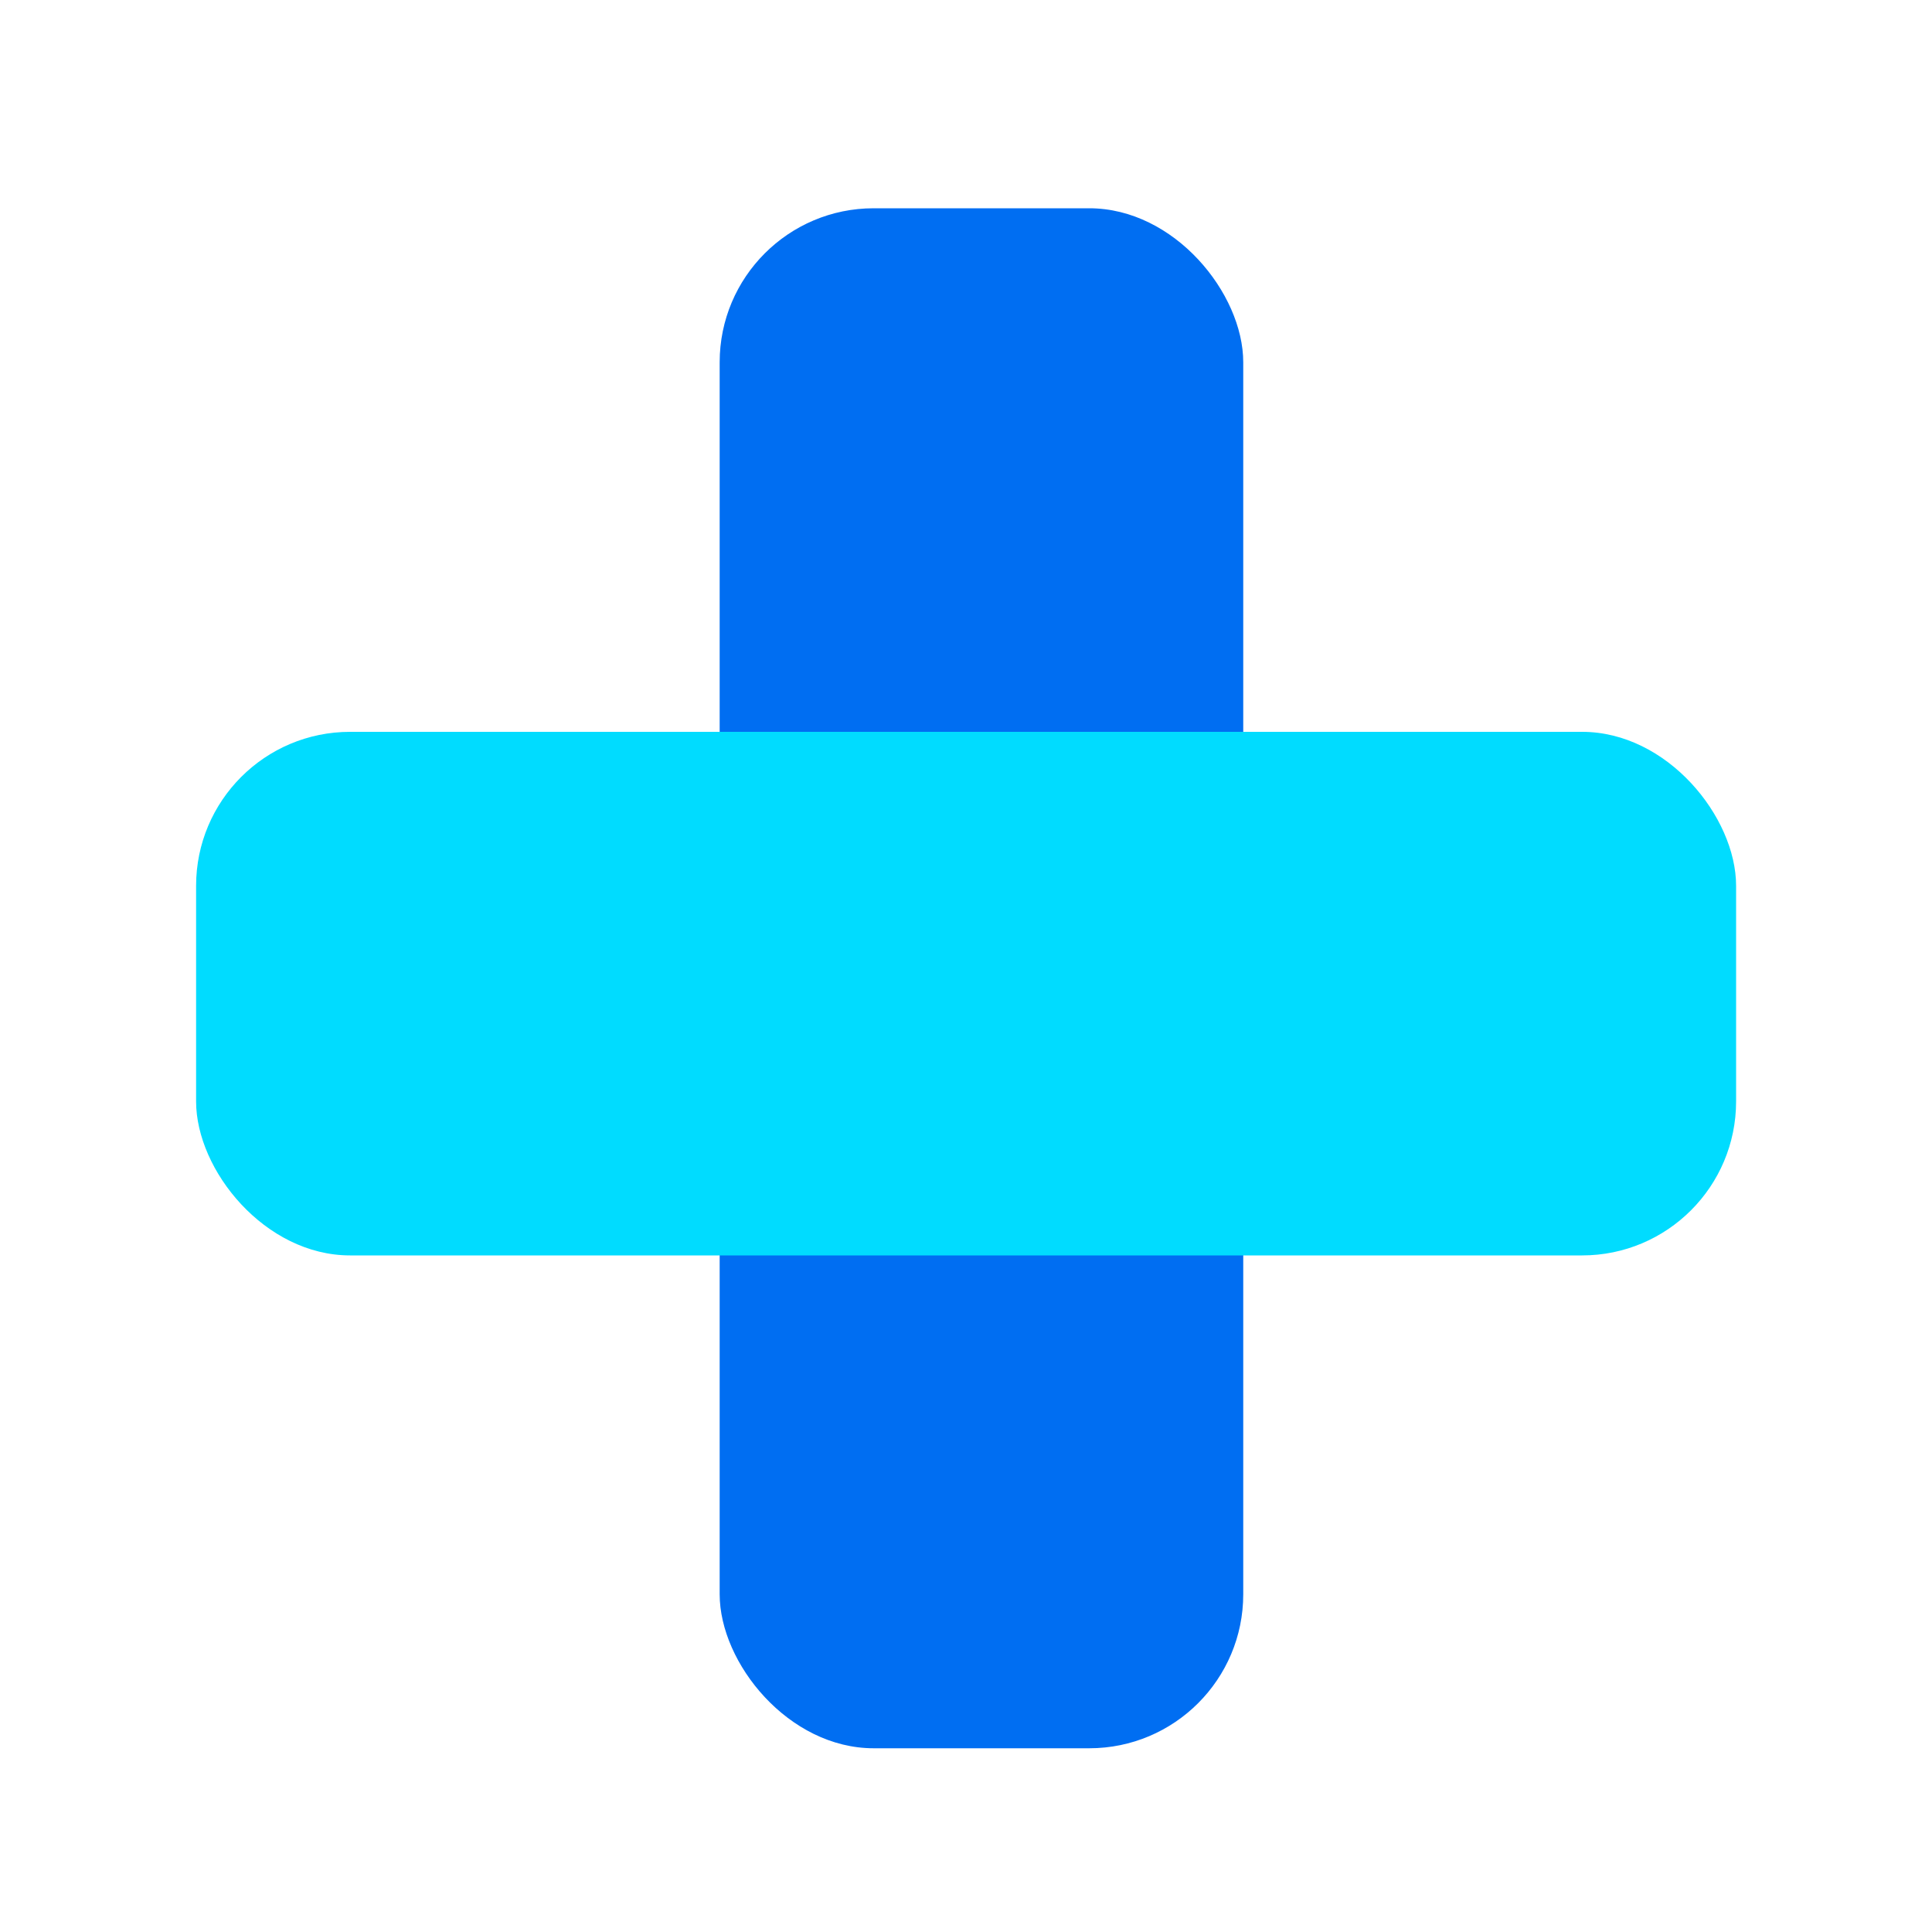 <?xml version="1.0" encoding="UTF-8"?>
<svg xmlns="http://www.w3.org/2000/svg" viewBox="0 0 100 100">
  <g style="isolation: isolate;">
    <g id="uuid-1ee23e79-12cc-45fc-a3ed-1b087524fccd" data-name="Layer 1">
      <g id="uuid-7c2b9e78-b29d-44a0-9b93-7a593cd79403" data-name="Group 15075">
        <g id="uuid-da8bdf99-6216-4e6b-a047-e6a8f74dc6a6" data-name="Group 15071">
          <g id="uuid-3c29399a-dbf6-4a15-9423-0fce2a973a55" data-name="Rectangle 7605">
            <rect x="37.25" y="10.78" width="27.1" height="79.71" rx="7.97" ry="7.97" style="fill: #006ef2;"/>
          </g>
          <g id="uuid-84e6a6b6-a63d-415a-be37-88e8d4c5050d" data-name="Rectangle 7546" style="mix-blend-mode: color-burn;">
            <rect x="10.15" y="37.88" width="79.71" height="27.1" rx="7.97" ry="7.97" style="fill: #00dcff;"/>
          </g>
        </g>
      </g>
    </g>
  </g>
</svg>